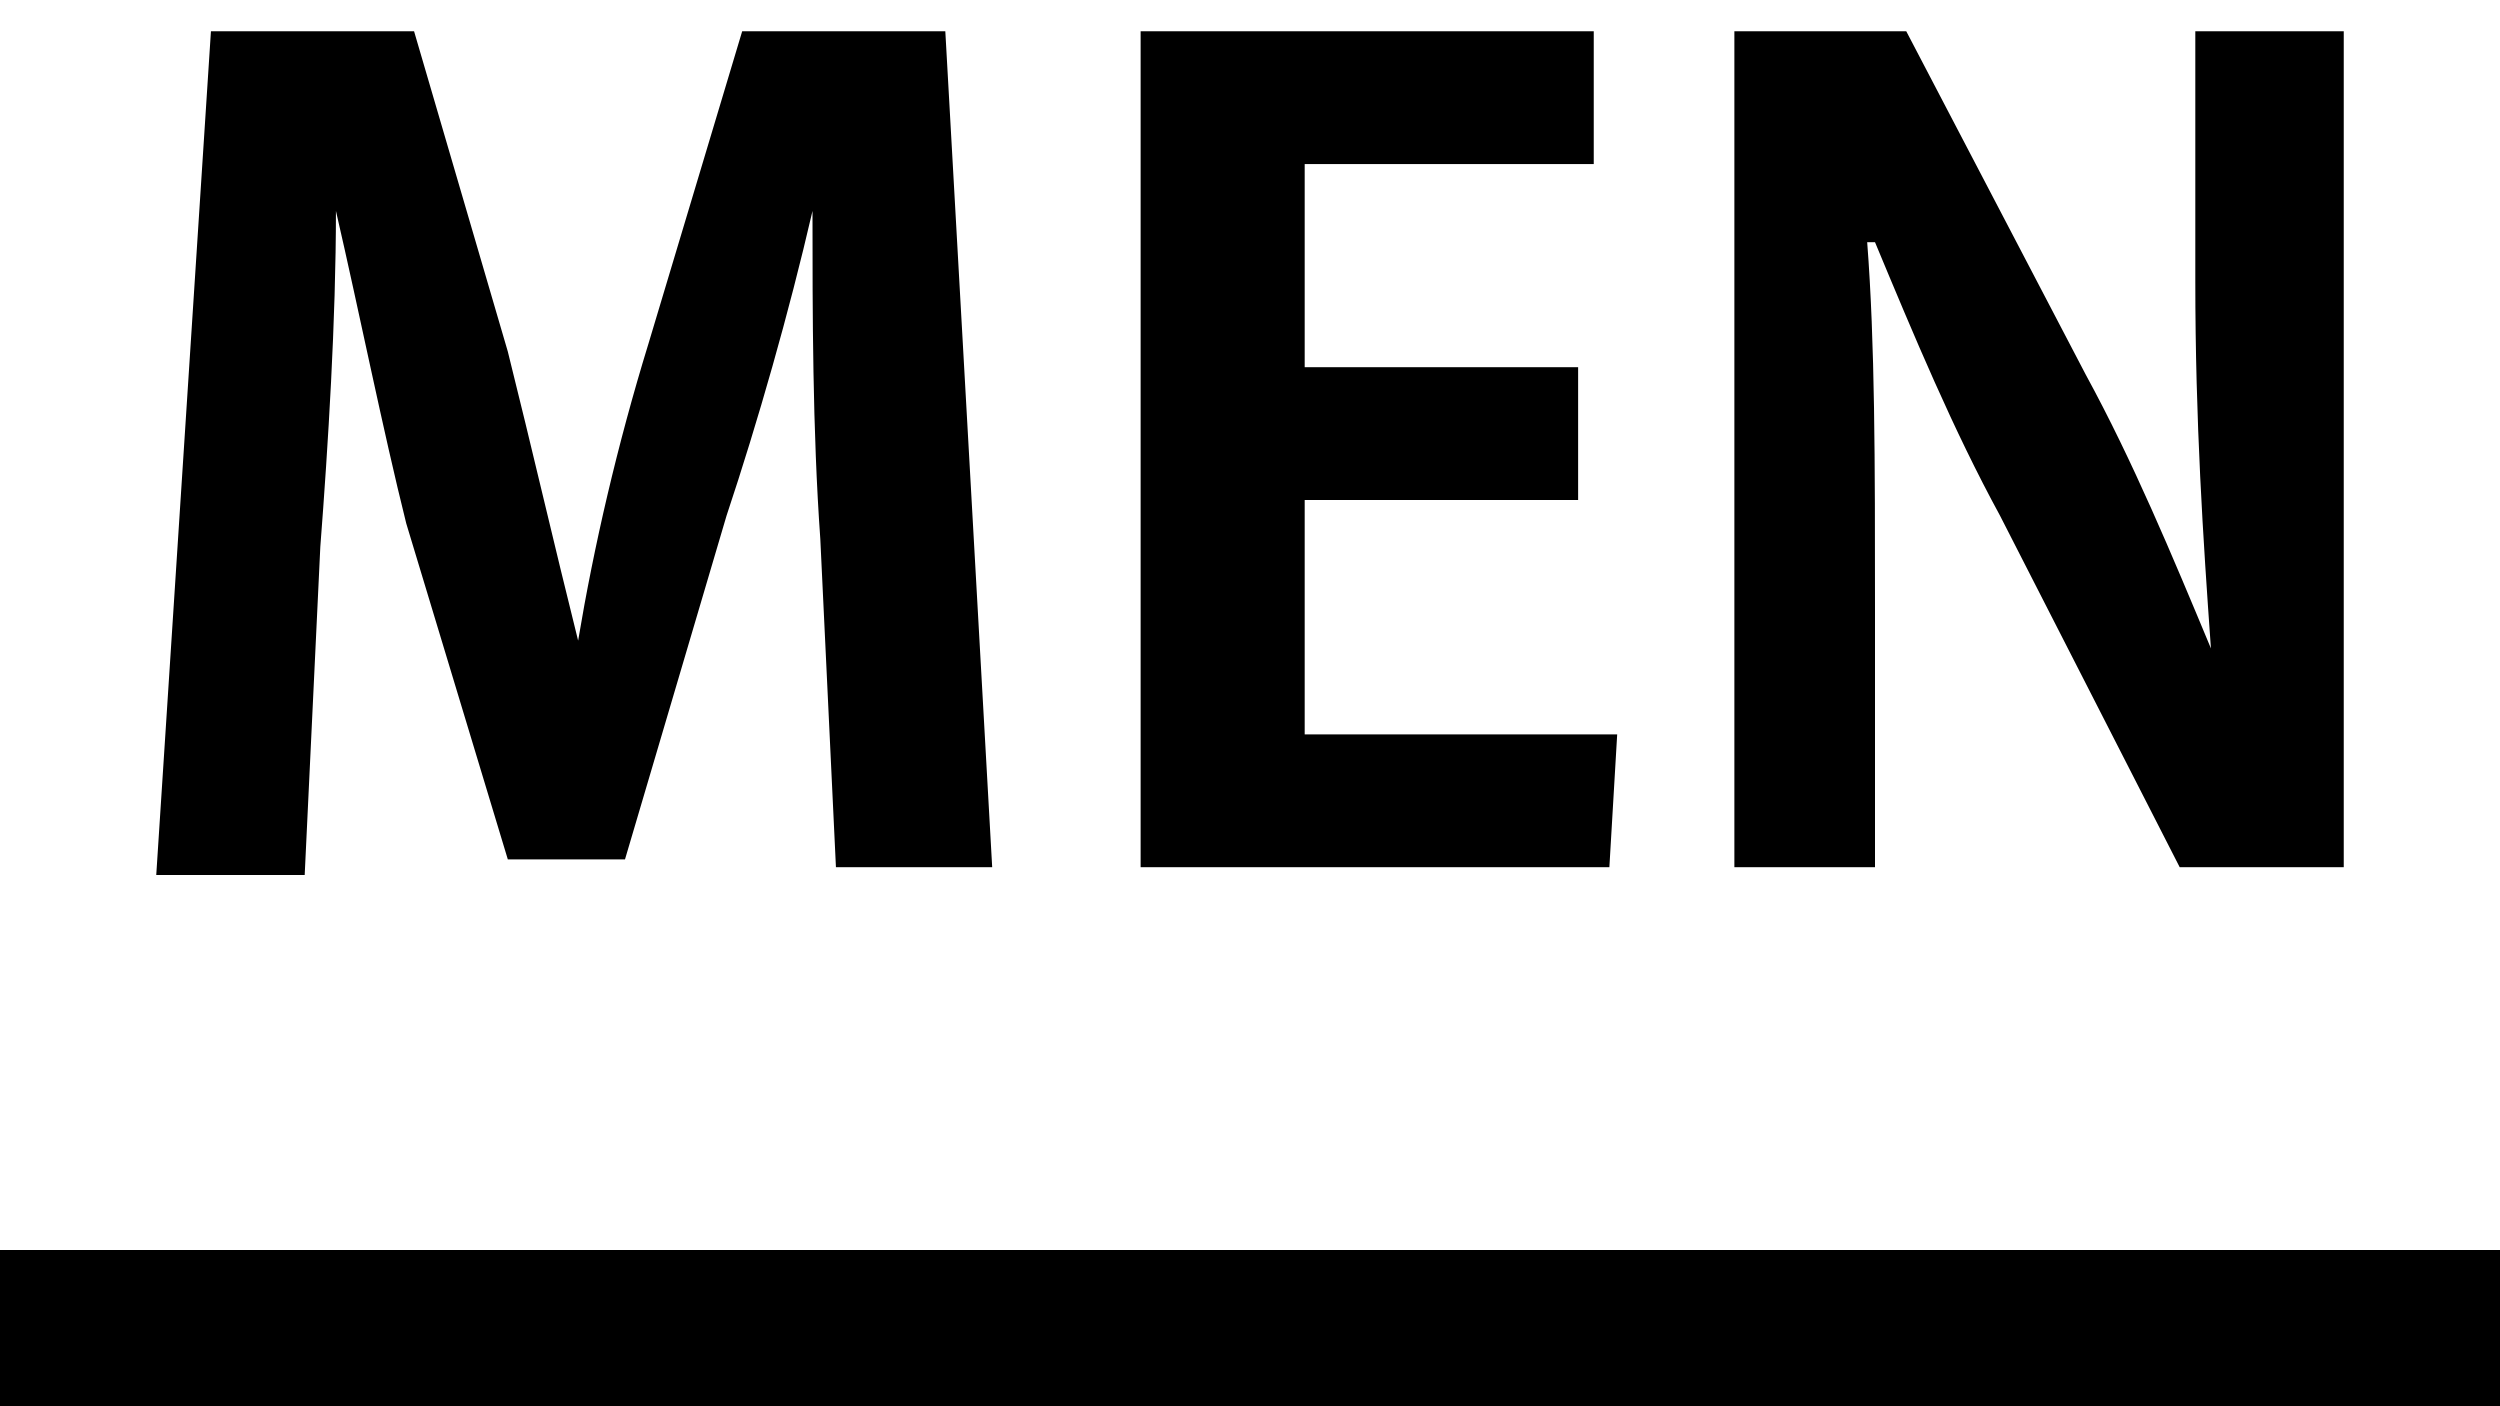 <?xml version="1.0" encoding="utf-8"?>
<!-- Generator: Adobe Illustrator 23.0.2, SVG Export Plug-In . SVG Version: 6.00 Build 0)  -->
<svg version="1.1" id="レイヤー_1" xmlns="http://www.w3.org/2000/svg" xmlns:xlink="http://www.w3.org/1999/xlink" x="0px"
	 y="0px" viewBox="0 0 32 18" style="enable-background:new 0 0 32 18;" xml:space="preserve">
<style type="text/css">
	.st0{fill:none;}
</style>
<title>アセット 9</title>
<g>
	<g id="contents">
		<rect class="st0" width="32" height="18"/>
		<path d="M12.7,11.1h-2l-0.2-4.2c-0.1-1.4-0.1-2.9-0.1-4.2l0,0C10.1,4,9.7,5.4,9.3,6.6L8,11H6.5L5.2,6.7C4.9,5.5,4.6,4,4.3,2.7H4.3
			c0,1.4-0.1,3-0.2,4.3l-0.2,4.2H2L2.7,0.4h2.6l1.2,4.1C6.8,5.7,7.1,7,7.4,8.2l0,0C7.6,7,7.9,5.7,8.3,4.4l1.2-4h2.6L12.7,11.1z"/>
		<path d="M20.6,11.1h-6V0.4h5.8v1.7h-3.7v2.6h3.5v1.7h-3.5v3h4L20.6,11.1z"/>
		<path d="M30,11.1h-2.1l-2.3-4.5C25,5.5,24.5,4.3,24,3.1h-0.1C24,4.4,24,5.9,24,7.8v3.3h-1.8V0.4h2.2l2.3,4.4
			c0.6,1.1,1.1,2.3,1.6,3.5l0,0c-0.1-1.4-0.2-2.9-0.2-4.7V0.4H30V11.1z"/>
		<rect y="16" width="32" height="2"/>
	</g>
</g>
</svg>
